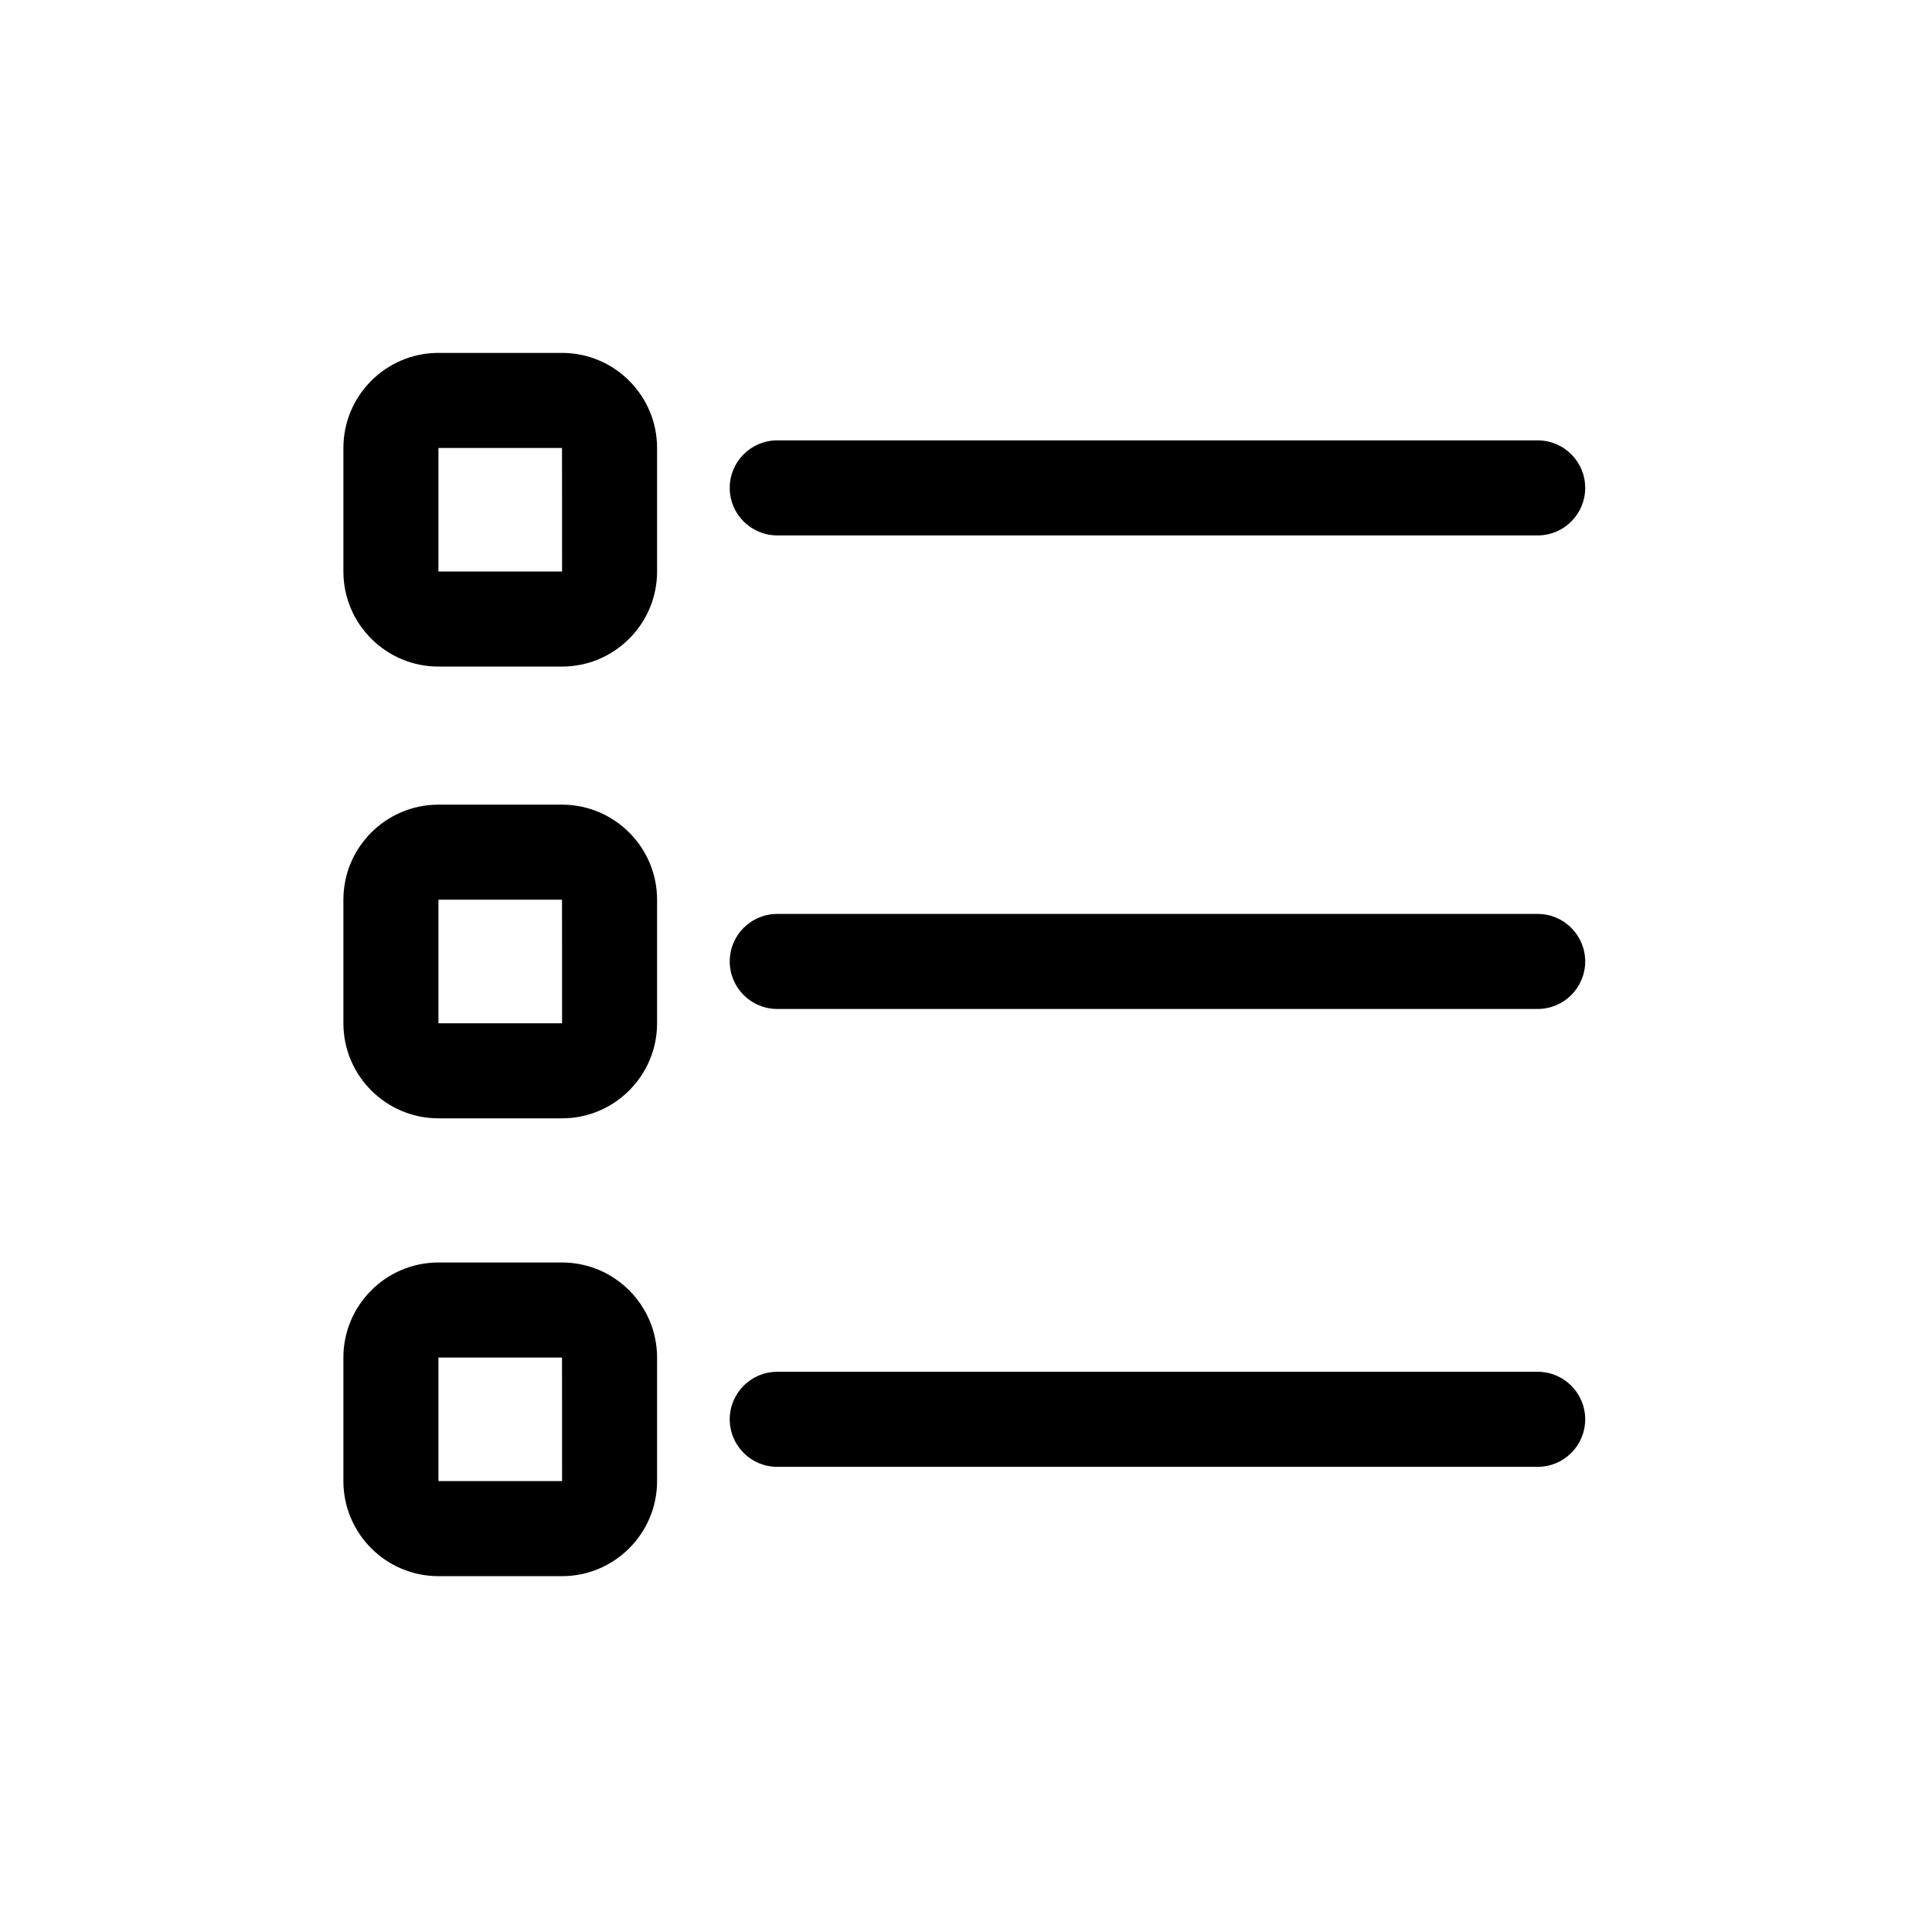 <?xml version="1.0" encoding="UTF-8"?>
<!-- Uploaded to: SVG Repo, www.svgrepo.com, Generator: SVG Repo Mixer Tools -->
<svg fill="#000000" width="800px" height="800px" version="1.1" viewBox="144 144 512 512" xmlns="http://www.w3.org/2000/svg">
 <g>
  <path d="m349.98 285.89h201.52c6.957 0 12.594-5.637 12.594-12.594s-5.637-12.594-12.594-12.594h-201.52c-6.957 0-12.594 5.637-12.594 12.594s5.637 12.594 12.594 12.594z"/>
  <path d="m551.5 386.2h-201.52c-6.957 0-12.594 5.637-12.594 12.594 0 6.953 5.637 12.594 12.594 12.594h201.52c6.957 0 12.594-5.644 12.594-12.594s-5.637-12.594-12.594-12.594z"/>
  <path d="m551.5 507.54h-201.52c-6.957 0-12.594 5.637-12.594 12.594s5.637 12.594 12.594 12.594h201.52c6.957 0 12.594-5.637 12.594-12.594s-5.637-12.594-12.594-12.594z"/>
  <path d="m292.94 320.65h-32.746c-13.891 0-25.191-11.301-25.191-25.191v-32.746c0-13.891 11.301-25.191 25.191-25.191h32.746c13.891 0 25.191 11.301 25.191 25.191v32.746c0 13.891-11.301 25.191-25.191 25.191zm-32.746-57.938v32.746h32.762l-0.016-32.746z"/>
  <path d="m292.94 440.37h-32.746c-13.891 0-25.191-11.301-25.191-25.191v-32.746c0-13.891 11.301-25.191 25.191-25.191h32.746c13.891 0 25.191 11.301 25.191 25.191v32.746c0 13.891-11.301 25.191-25.191 25.191zm-32.746-57.938v32.746h32.762l-0.016-32.746z"/>
  <path d="m292.94 561.7h-32.746c-13.891 0-25.191-11.301-25.191-25.191v-32.746c0-13.891 11.301-25.191 25.191-25.191h32.746c13.891 0 25.191 11.301 25.191 25.191v32.746c0 13.891-11.301 25.191-25.191 25.191zm-32.746-57.941v32.746h32.762l-0.016-32.746z"/>
 </g>
</svg>